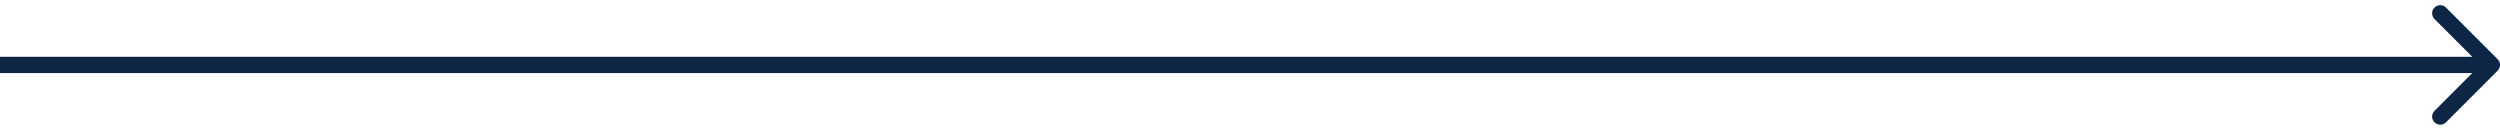<?xml version="1.0" encoding="UTF-8"?> <svg xmlns="http://www.w3.org/2000/svg" width="308" height="16" viewBox="0 0 308 16" fill="none"><path d="M307.707 8.707C308.098 8.317 308.098 7.683 307.707 7.293L301.343 0.929C300.953 0.538 300.319 0.538 299.929 0.929C299.538 1.319 299.538 1.953 299.929 2.343L305.586 8L299.929 13.657C299.538 14.047 299.538 14.681 299.929 15.071C300.319 15.462 300.953 15.462 301.343 15.071L307.707 8.707ZM0 8L8.74228e-08 9L307 9L307 8L307 7L-8.74228e-08 7L0 8Z" fill="#0D2646"></path></svg> 